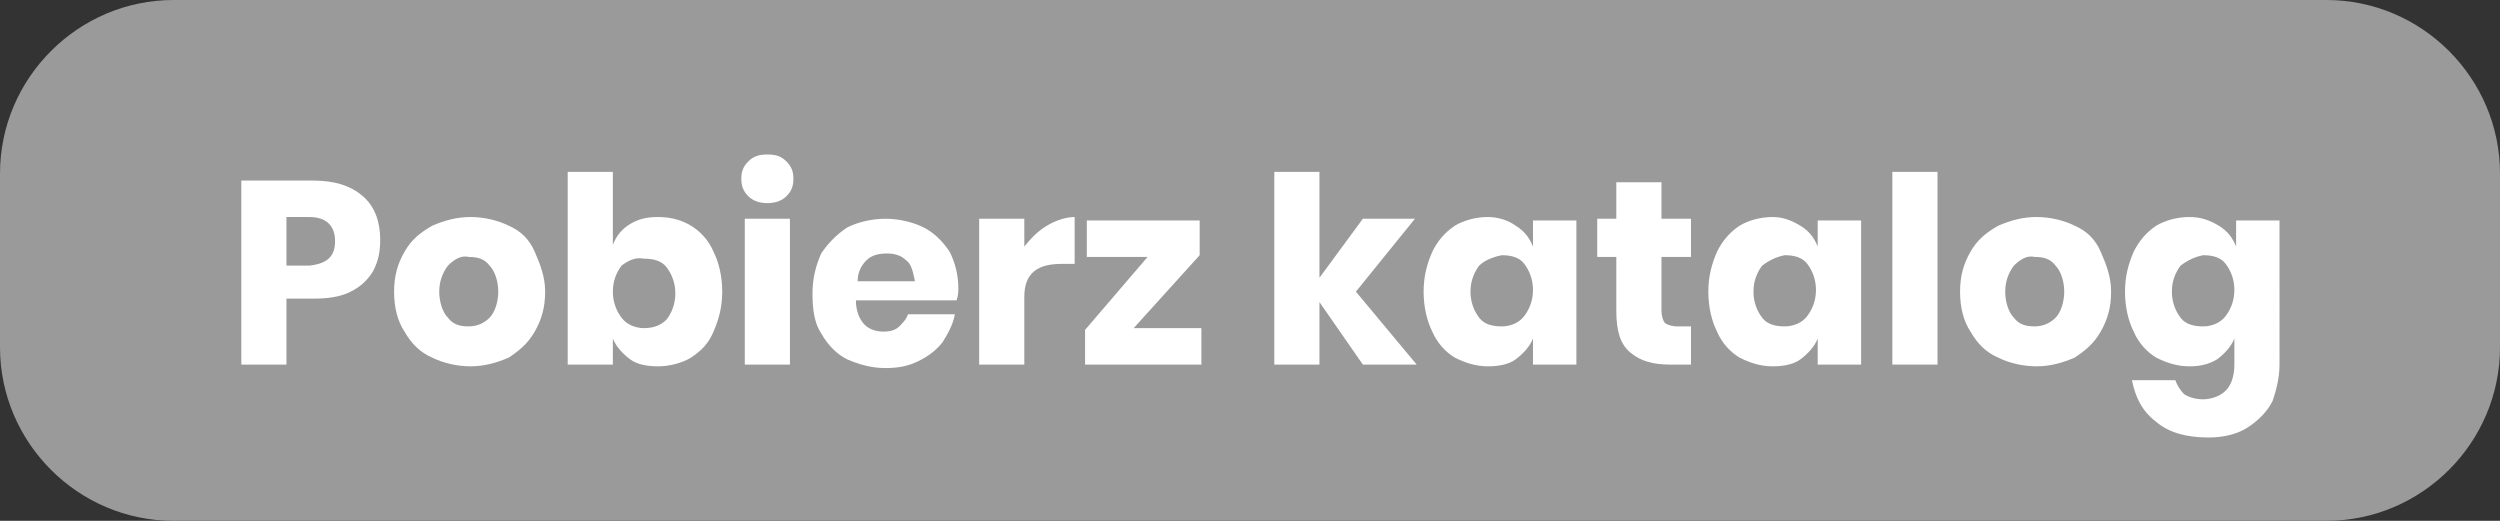 <?xml version="1.0" encoding="utf-8"?>
<!-- Generator: Adobe Illustrator 24.3.0, SVG Export Plug-In . SVG Version: 6.00 Build 0)  -->
<svg version="1.1" id="pobierz_katalog" xmlns="http://www.w3.org/2000/svg" xmlns:xlink="http://www.w3.org/1999/xlink" x="0px"
	 y="0px" viewBox="0 0 144 30" style="enable-background:new 0 0 144 30;" xml:space="preserve">
<rect x="0" y="0" width="144" height="30" fill="#333333" stroke="none"/>
<style type="text/css">
	.st0{fill:#9A9A9A;}
	.st1{enable-background:new    ;}
	.st2{fill:#FFFFFF;}
</style>
<path id="Rectangle_193" class="st0" d="M10,0h124c5.5,0,10,4.5,10,10v10c0,5.5-4.5,10-10,10H10C4.5,30,0,25.5,0,20V10
	C0,4.5,4.5,0,10,0z"/>
<g class="st1">
	<path class="st2" d="M16.5,17.3V21h-2.6V10.4H18c1.3,0,2.2,0.3,2.9,0.9c0.7,0.6,1,1.5,1,2.5c0,0.7-0.1,1.2-0.4,1.8
		c-0.3,0.5-0.7,0.9-1.3,1.2s-1.3,0.4-2.1,0.4H16.5z M19.3,13.9c0-0.9-0.5-1.4-1.5-1.4h-1.3v2.8h1.3C18.8,15.2,19.3,14.8,19.3,13.9z"
		/>
	<path class="st2" d="M29.3,13c0.7,0.3,1.2,0.8,1.5,1.5s0.6,1.4,0.6,2.3c0,0.9-0.2,1.6-0.6,2.3c-0.4,0.7-0.9,1.1-1.5,1.5
		c-0.7,0.3-1.4,0.5-2.2,0.5s-1.6-0.2-2.2-0.5c-0.7-0.3-1.2-0.8-1.6-1.5c-0.4-0.6-0.6-1.4-0.6-2.3c0-0.9,0.2-1.6,0.6-2.3
		s0.9-1.1,1.6-1.5c0.7-0.3,1.4-0.5,2.2-0.5S28.7,12.7,29.3,13z M25.8,15.3c-0.3,0.4-0.5,0.9-0.5,1.5s0.2,1.2,0.5,1.5
		c0.3,0.4,0.7,0.5,1.2,0.5c0.5,0,0.9-0.2,1.2-0.5c0.3-0.3,0.5-0.9,0.5-1.5s-0.2-1.2-0.5-1.5c-0.3-0.4-0.7-0.5-1.2-0.5
		C26.6,14.7,26.2,14.9,25.8,15.3z"/>
	<path class="st2" d="M39.8,13c0.5,0.3,1,0.8,1.3,1.5c0.3,0.6,0.5,1.4,0.5,2.3c0,0.9-0.2,1.6-0.5,2.3c-0.3,0.7-0.7,1.1-1.3,1.5
		c-0.5,0.3-1.2,0.5-1.9,0.5c-0.6,0-1.2-0.1-1.6-0.4s-0.8-0.7-1-1.2V21h-2.6V9.9h2.6v4.2c0.2-0.5,0.5-0.9,1-1.2s1-0.4,1.6-0.4
		C38.7,12.5,39.3,12.7,39.8,13z M35.8,15.3c-0.3,0.4-0.5,0.9-0.5,1.5c0,0.6,0.2,1.1,0.5,1.5c0.3,0.4,0.8,0.6,1.3,0.6
		c0.6,0,1-0.2,1.3-0.5c0.3-0.4,0.5-0.9,0.5-1.5c0-0.6-0.2-1.1-0.5-1.5c-0.3-0.4-0.8-0.5-1.3-0.5C36.6,14.8,36.2,15,35.8,15.3z"/>
	<path class="st2" d="M43.1,9.3c0.3-0.3,0.6-0.4,1.1-0.4s0.8,0.1,1.1,0.4c0.3,0.3,0.4,0.6,0.4,1c0,0.4-0.1,0.7-0.4,1
		c-0.3,0.3-0.7,0.4-1.1,0.4s-0.8-0.1-1.1-0.4s-0.4-0.6-0.4-1C42.7,9.9,42.8,9.6,43.1,9.3z M45.5,12.6V21h-2.6v-8.4H45.5z"/>
	<path class="st2" d="M55.1,17.3h-5.8c0,0.6,0.2,1.1,0.5,1.4s0.7,0.4,1.1,0.4c0.4,0,0.7-0.1,0.9-0.3c0.2-0.2,0.4-0.4,0.5-0.7h2.7
		c-0.1,0.6-0.4,1.1-0.7,1.6c-0.4,0.5-0.8,0.8-1.4,1.1c-0.6,0.3-1.2,0.4-1.9,0.4c-0.8,0-1.5-0.2-2.2-0.5c-0.6-0.3-1.1-0.8-1.5-1.5
		c-0.4-0.6-0.5-1.4-0.5-2.3c0-0.9,0.2-1.6,0.5-2.3c0.4-0.6,0.9-1.1,1.5-1.5c0.6-0.3,1.4-0.5,2.2-0.5c0.8,0,1.6,0.2,2.2,0.5
		s1.1,0.8,1.5,1.4c0.3,0.6,0.5,1.3,0.5,2.1C55.2,16.8,55.2,17,55.1,17.3z M52.2,15c-0.3-0.3-0.7-0.4-1.1-0.4c-0.5,0-0.9,0.1-1.2,0.4
		c-0.3,0.3-0.5,0.7-0.5,1.2h3.3C52.6,15.7,52.5,15.2,52.2,15z"/>
	<path class="st2" d="M60.3,13c0.5-0.3,1.1-0.5,1.6-0.5v2.7h-0.7c-0.7,0-1.2,0.1-1.6,0.4s-0.6,0.8-0.6,1.5V21h-2.6v-8.4h2.6v1.6
		C59.4,13.7,59.8,13.3,60.3,13z"/>
	<path class="st2" d="M65.3,18.9h3.9V21h-6.7v-2l3.6-4.2h-3.5v-2.1h6.5v2L65.3,18.9z"/>
	<path class="st2" d="M78.5,21L76,17.4V21h-2.6V9.9H76V16l2.5-3.4h3l-3.4,4.2l3.5,4.2H78.5z"/>
	<path class="st2" d="M87.3,13c0.5,0.3,0.8,0.7,1,1.2v-1.5h2.5V21h-2.5v-1.5c-0.2,0.5-0.6,0.9-1,1.2s-1,0.4-1.6,0.4
		c-0.7,0-1.3-0.2-1.9-0.5c-0.5-0.3-1-0.8-1.3-1.5c-0.3-0.6-0.5-1.4-0.5-2.3c0-0.9,0.2-1.6,0.5-2.3c0.3-0.6,0.7-1.1,1.3-1.5
		c0.5-0.3,1.2-0.5,1.9-0.5C86.3,12.5,86.9,12.7,87.3,13z M85.2,15.3c-0.3,0.4-0.5,0.9-0.5,1.5c0,0.6,0.2,1.1,0.5,1.5
		c0.3,0.4,0.8,0.5,1.3,0.5c0.5,0,1-0.2,1.3-0.6c0.3-0.4,0.5-0.9,0.5-1.5c0-0.6-0.2-1.1-0.5-1.5c-0.3-0.4-0.8-0.5-1.3-0.5
		C86,14.8,85.5,15,85.2,15.3z"/>
	<path class="st2" d="M97.4,18.8V21h-1.2c-1,0-1.7-0.2-2.3-0.7s-0.8-1.3-0.8-2.4v-3.1H92v-2.2h1.1v-2.1h2.6v2.1h1.7v2.2h-1.7v3.1
		c0,0.3,0.1,0.6,0.2,0.7c0.1,0.1,0.4,0.2,0.7,0.2H97.4z"/>
	<path class="st2" d="M103.7,13c0.5,0.3,0.8,0.7,1,1.2v-1.5h2.5V21h-2.5v-1.5c-0.2,0.5-0.6,0.9-1,1.2s-1,0.4-1.6,0.4
		c-0.7,0-1.3-0.2-1.9-0.5c-0.5-0.3-1-0.8-1.3-1.5c-0.3-0.6-0.5-1.4-0.5-2.3c0-0.9,0.2-1.6,0.5-2.3c0.3-0.6,0.7-1.1,1.3-1.5
		c0.5-0.3,1.2-0.5,1.9-0.5C102.7,12.5,103.2,12.7,103.7,13z M101.5,15.3c-0.3,0.4-0.5,0.9-0.5,1.5c0,0.6,0.2,1.1,0.5,1.5
		c0.3,0.4,0.8,0.5,1.3,0.5c0.5,0,1-0.2,1.3-0.6c0.3-0.4,0.5-0.9,0.5-1.5c0-0.6-0.2-1.1-0.5-1.5c-0.3-0.4-0.8-0.5-1.3-0.5
		C102.3,14.8,101.9,15,101.5,15.3z"/>
	<path class="st2" d="M111.6,9.9V21H109V9.9H111.6z"/>
	<path class="st2" d="M119.5,13c0.7,0.3,1.2,0.8,1.5,1.5s0.6,1.4,0.6,2.3c0,0.9-0.2,1.6-0.6,2.3c-0.4,0.7-0.9,1.1-1.5,1.5
		c-0.7,0.3-1.4,0.5-2.2,0.5s-1.6-0.2-2.2-0.5c-0.7-0.3-1.2-0.8-1.6-1.5c-0.4-0.6-0.6-1.4-0.6-2.3c0-0.9,0.2-1.6,0.6-2.3
		s0.9-1.1,1.6-1.5c0.7-0.3,1.4-0.5,2.2-0.5S118.9,12.7,119.5,13z M116,15.3c-0.3,0.4-0.5,0.9-0.5,1.5s0.2,1.2,0.5,1.5
		c0.3,0.4,0.7,0.5,1.2,0.5c0.5,0,0.9-0.2,1.2-0.5c0.3-0.3,0.5-0.9,0.5-1.5s-0.2-1.2-0.5-1.5c-0.3-0.4-0.7-0.5-1.2-0.5
		C116.8,14.7,116.4,14.9,116,15.3z"/>
	<path class="st2" d="M127.8,13c0.5,0.3,0.8,0.7,1,1.2v-1.5h2.5V21c0,0.8-0.2,1.5-0.4,2.1c-0.3,0.6-0.8,1.1-1.4,1.5
		c-0.6,0.4-1.4,0.6-2.3,0.6c-1.3,0-2.3-0.3-3-0.9c-0.8-0.6-1.2-1.4-1.4-2.4h2.5c0.1,0.3,0.3,0.6,0.5,0.8c0.3,0.2,0.7,0.3,1.1,0.3
		c0.5,0,1-0.2,1.3-0.5c0.3-0.3,0.5-0.8,0.5-1.5v-1.5c-0.2,0.5-0.6,0.9-1,1.2c-0.5,0.3-1,0.4-1.6,0.4c-0.7,0-1.3-0.2-1.9-0.5
		c-0.5-0.3-1-0.8-1.3-1.5c-0.3-0.6-0.5-1.4-0.5-2.3c0-0.9,0.2-1.6,0.5-2.3c0.3-0.6,0.7-1.1,1.3-1.5c0.5-0.3,1.2-0.5,1.9-0.5
		C126.8,12.5,127.3,12.7,127.8,13z M125.6,15.3c-0.3,0.4-0.5,0.9-0.5,1.5c0,0.6,0.2,1.1,0.5,1.5c0.3,0.4,0.8,0.5,1.3,0.5
		c0.5,0,1-0.2,1.3-0.6s0.5-0.9,0.5-1.5c0-0.6-0.2-1.1-0.5-1.5c-0.3-0.4-0.8-0.5-1.3-0.5C126.4,14.8,126,15,125.6,15.3z"/>
</g>
</svg>
